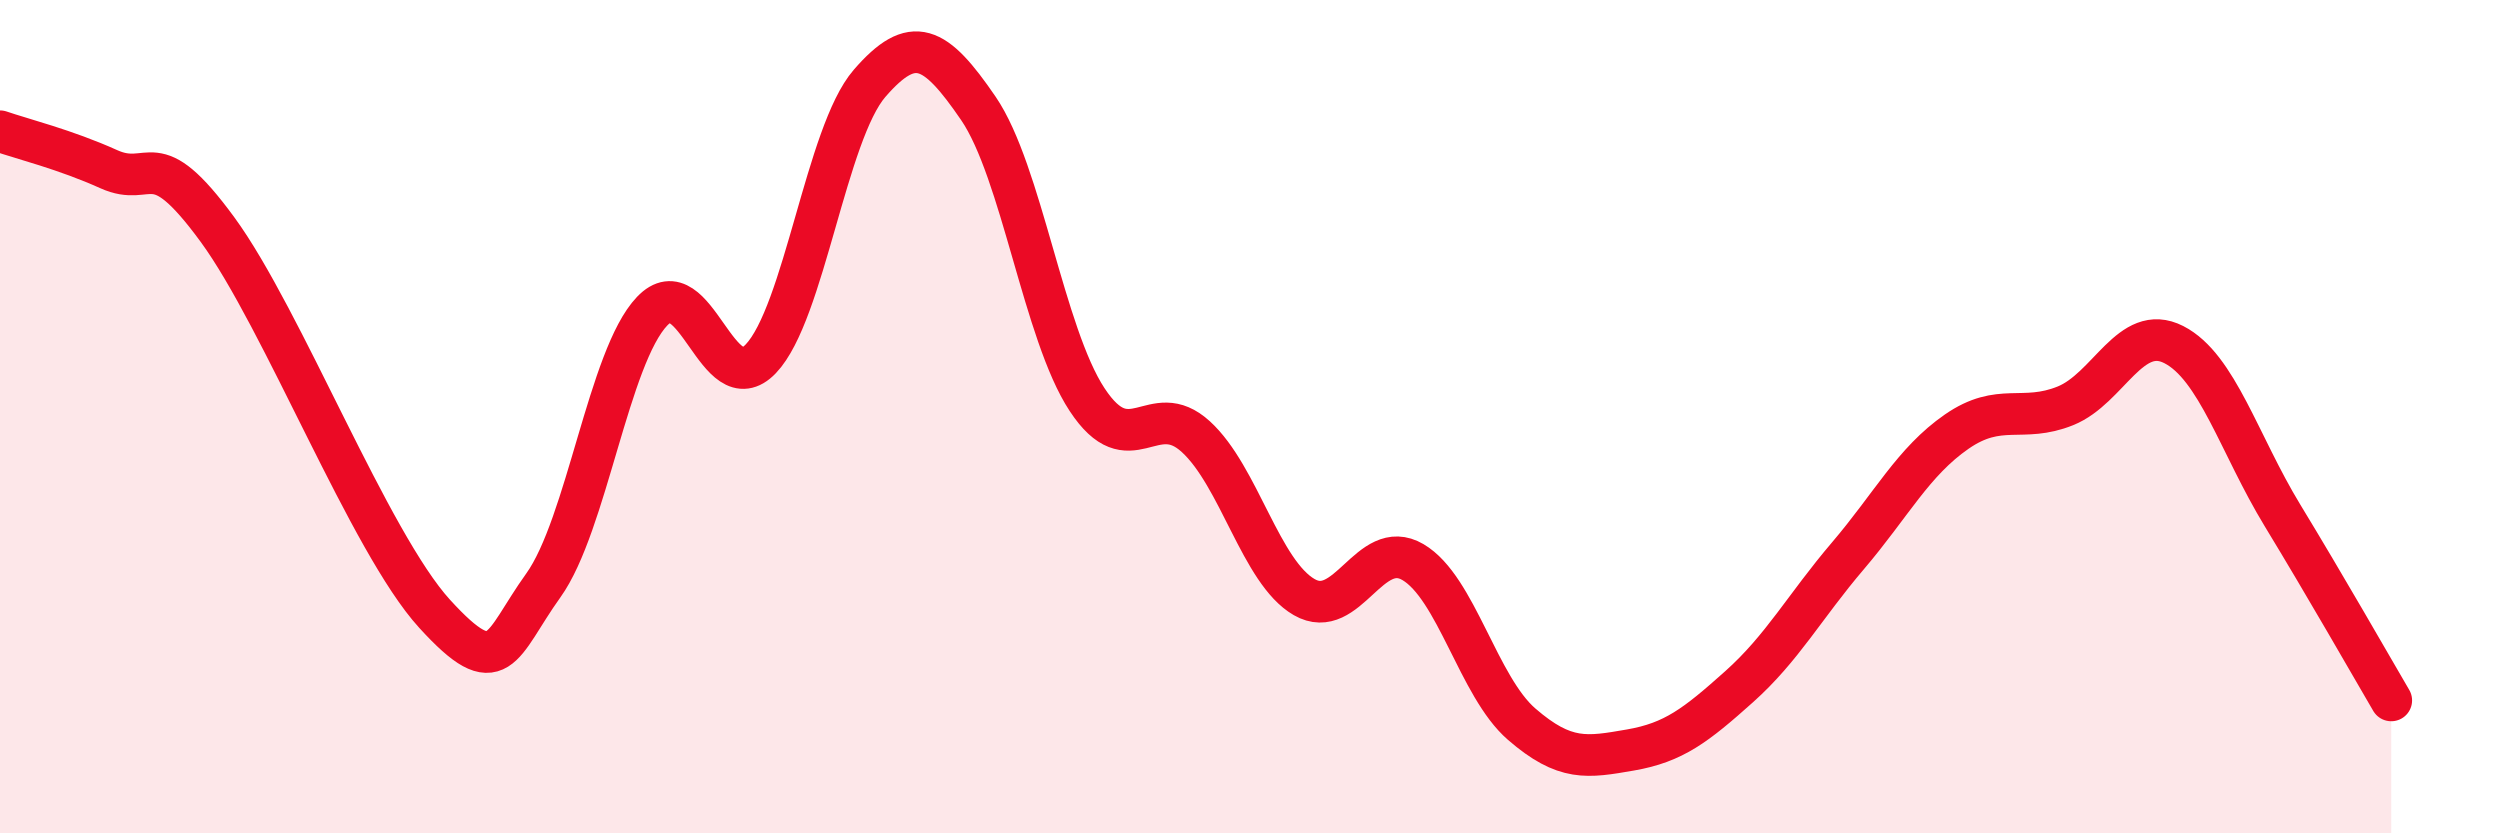 
    <svg width="60" height="20" viewBox="0 0 60 20" xmlns="http://www.w3.org/2000/svg">
      <path
        d="M 0,3.15 C 0.52,3.33 1.57,3.59 2.61,4.06 C 3.65,4.53 3.66,3.38 5.22,5.51 C 6.78,7.64 8.87,13.02 10.43,14.73 C 11.99,16.44 12,15.5 13.04,14.05 C 14.08,12.6 14.61,8.56 15.65,7.47 C 16.69,6.38 17.22,9.7 18.26,8.61 C 19.3,7.52 19.83,3.2 20.87,2 C 21.91,0.8 22.44,1.08 23.48,2.6 C 24.52,4.12 25.05,8.01 26.09,9.59 C 27.13,11.17 27.66,9.53 28.7,10.48 C 29.74,11.43 30.26,13.73 31.3,14.33 C 32.34,14.93 32.87,12.88 33.91,13.49 C 34.95,14.1 35.48,16.48 36.52,17.38 C 37.56,18.28 38.09,18.18 39.13,18 C 40.17,17.82 40.7,17.41 41.74,16.48 C 42.78,15.55 43.31,14.56 44.35,13.34 C 45.39,12.12 45.92,11.08 46.96,10.36 C 48,9.64 48.53,10.16 49.57,9.74 C 50.61,9.32 51.13,7.74 52.17,8.27 C 53.21,8.8 53.74,10.66 54.78,12.37 C 55.82,14.08 56.87,15.92 57.39,16.81L57.39 20L0 20Z"
        fill="#EB0A25"
        opacity="0.1"
        stroke-linecap="round"
        stroke-linejoin="round"
      />
      <path
        d="M 0,3.15 C 0.52,3.33 1.57,3.59 2.61,4.06 C 3.65,4.53 3.66,3.38 5.22,5.51 C 6.78,7.64 8.87,13.02 10.43,14.73 C 11.99,16.44 12,15.5 13.04,14.05 C 14.08,12.6 14.61,8.56 15.65,7.47 C 16.69,6.38 17.22,9.7 18.26,8.61 C 19.3,7.52 19.83,3.2 20.87,2 C 21.91,0.8 22.44,1.08 23.48,2.6 C 24.52,4.12 25.05,8.01 26.09,9.59 C 27.13,11.17 27.66,9.53 28.7,10.48 C 29.74,11.43 30.26,13.73 31.3,14.33 C 32.34,14.93 32.87,12.88 33.91,13.49 C 34.95,14.1 35.48,16.48 36.52,17.38 C 37.56,18.28 38.09,18.18 39.13,18 C 40.17,17.82 40.7,17.41 41.74,16.48 C 42.78,15.55 43.31,14.56 44.35,13.34 C 45.39,12.12 45.92,11.08 46.96,10.36 C 48,9.64 48.53,10.16 49.57,9.74 C 50.61,9.32 51.13,7.74 52.17,8.27 C 53.21,8.8 53.74,10.66 54.78,12.37 C 55.82,14.08 56.87,15.92 57.39,16.81"
        stroke="#EB0A25"
        stroke-width="1"
        fill="none"
        stroke-linecap="round"
        stroke-linejoin="round"
      />
    </svg>
  